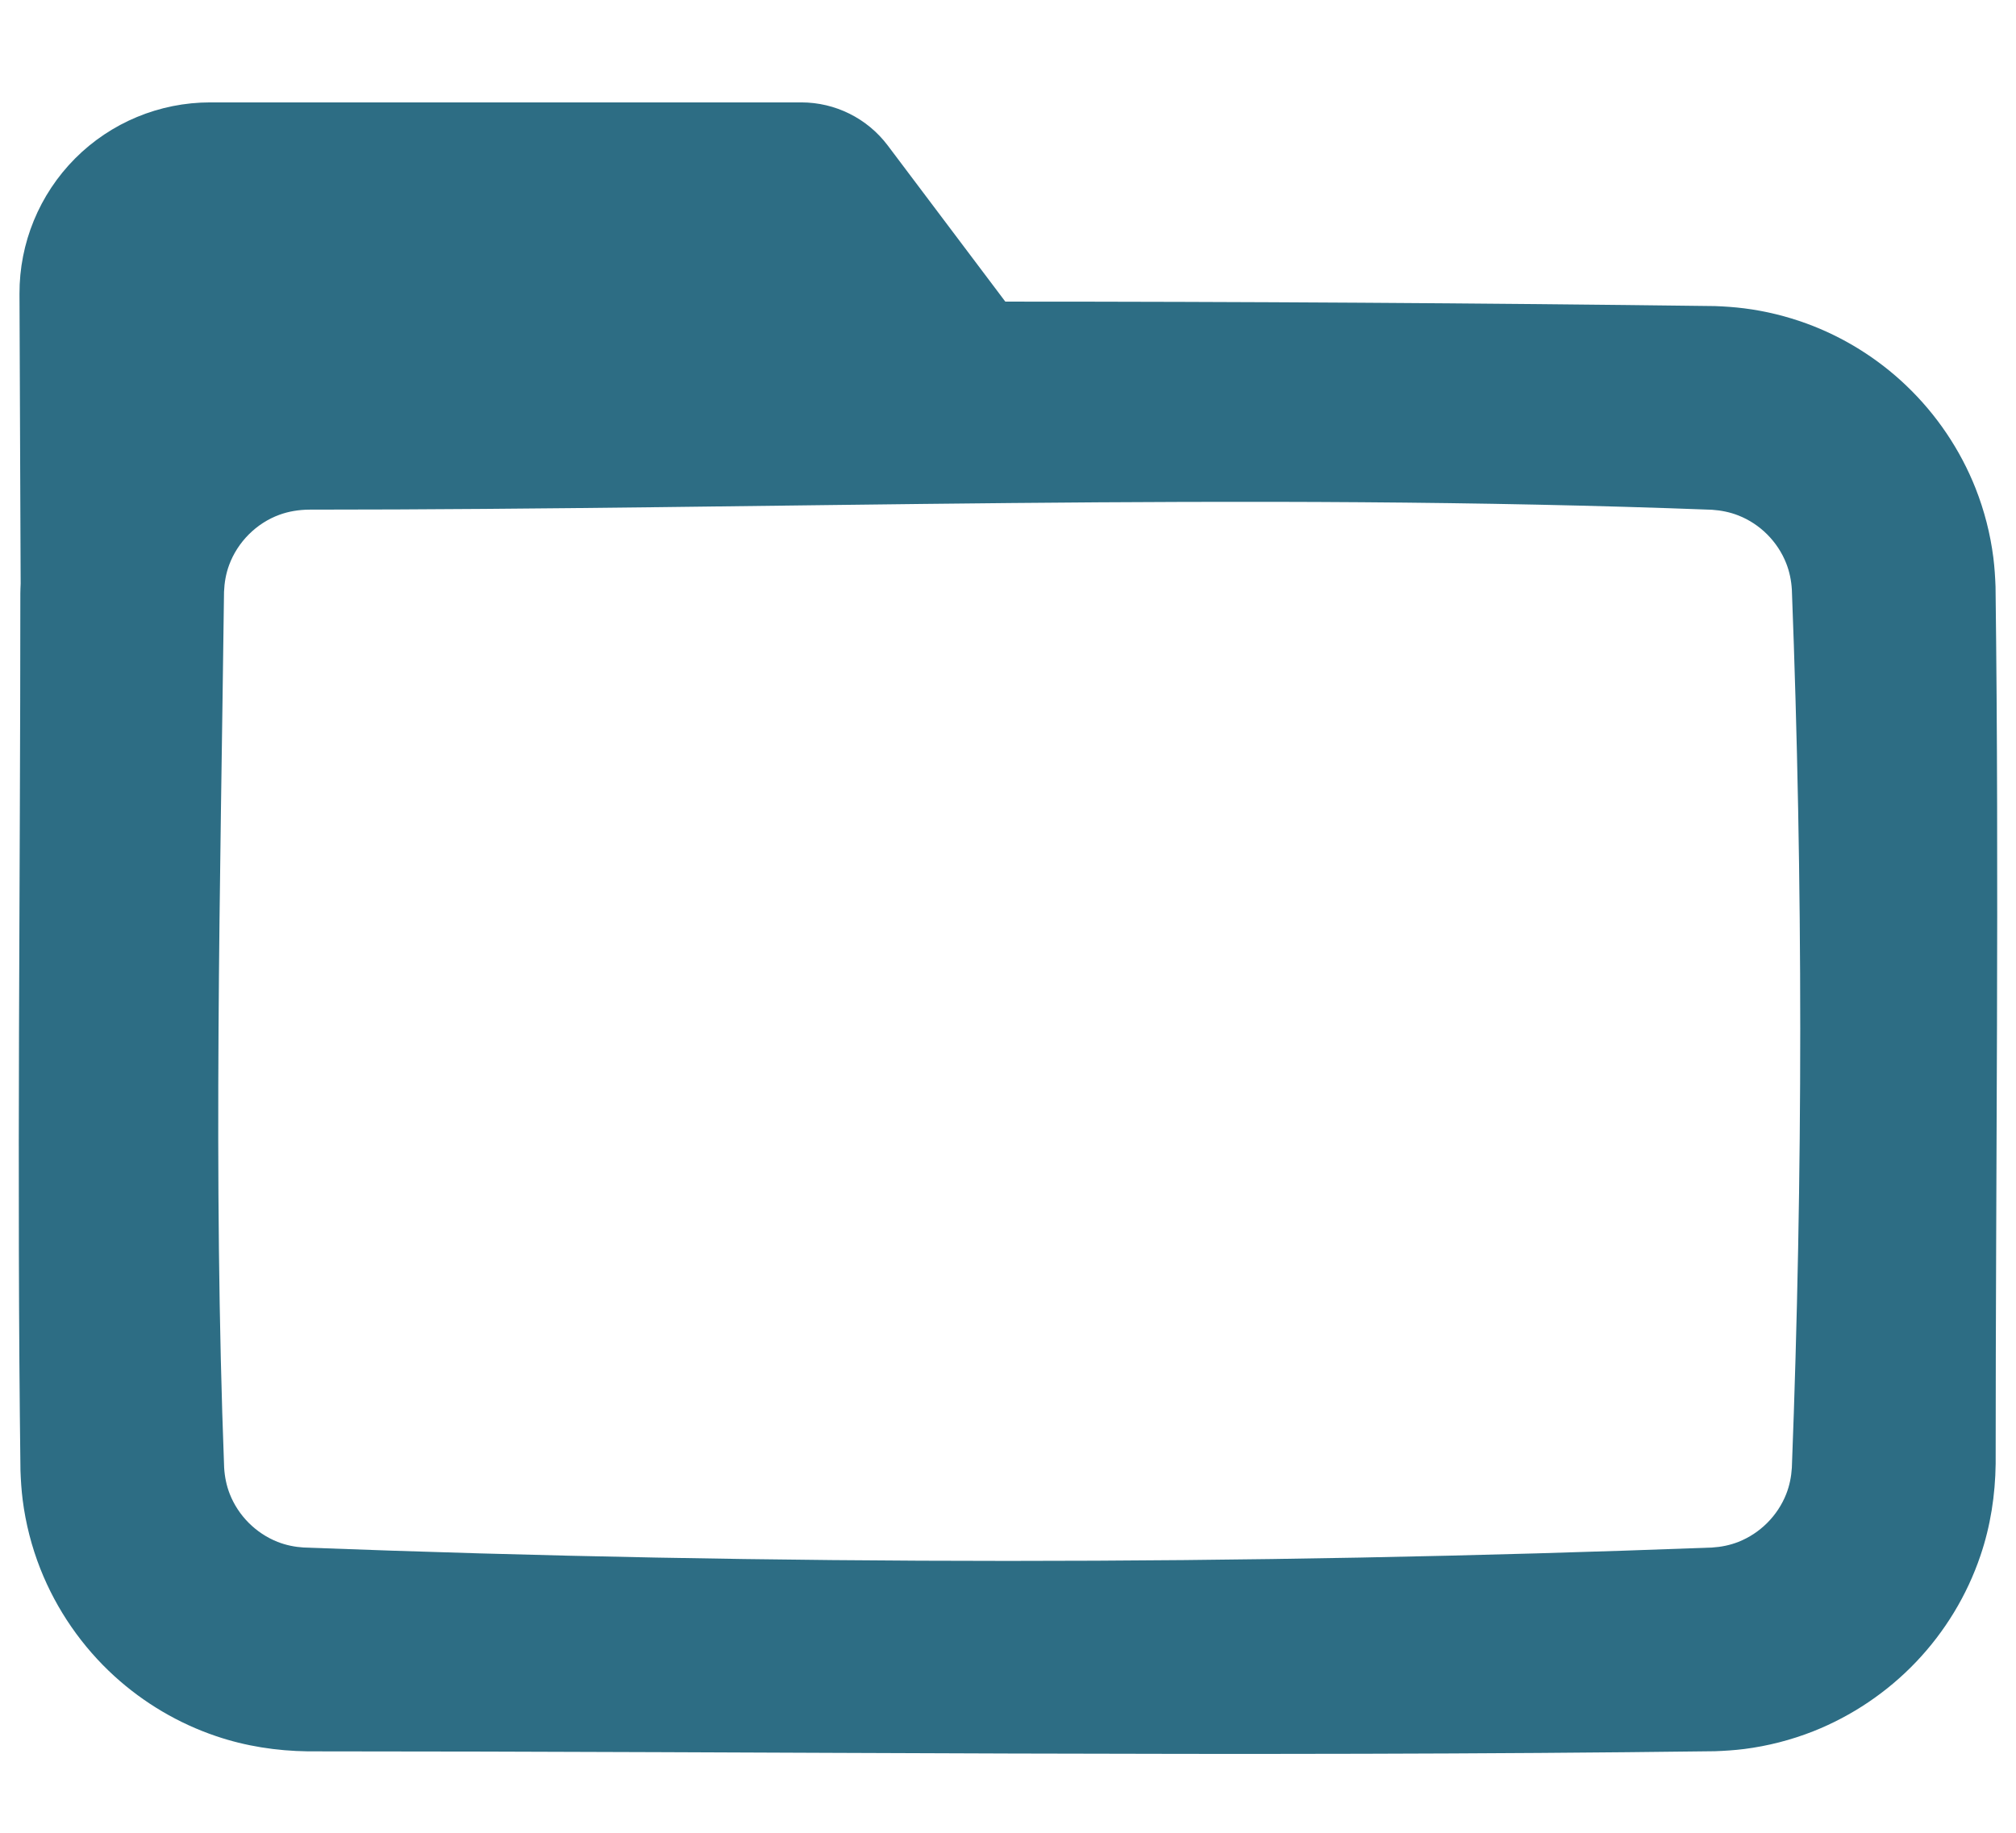 <?xml version="1.0" encoding="UTF-8" standalone="no"?>
<!DOCTYPE svg PUBLIC "-//W3C//DTD SVG 1.1//EN" "http://www.w3.org/Graphics/SVG/1.1/DTD/svg11.dtd">
<svg width="100%" height="100%" viewBox="0 0 33 30" version="1.1" xmlns="http://www.w3.org/2000/svg" xmlns:xlink="http://www.w3.org/1999/xlink" xml:space="preserve" style="fill-rule:evenodd;clip-rule:evenodd;stroke-linejoin:round;stroke-miterlimit:1.414;">
    <path d="M0.338,9.554L0.319,4.809C0.316,3.979 0.644,3.182 1.229,2.594C1.815,2.006 2.611,1.676 3.441,1.676C6.575,1.676 11.198,1.676 13.116,1.676C13.673,1.676 14.197,1.937 14.532,2.382L16.456,4.937C20.329,4.937 24.201,4.961 28.072,5.01C28.232,5.016 28.391,5.027 28.55,5.047C28.899,5.091 29.242,5.175 29.573,5.296C30.179,5.518 30.737,5.866 31.204,6.312C31.698,6.783 32.088,7.36 32.339,7.995C32.482,8.358 32.58,8.739 32.629,9.126C32.649,9.285 32.659,9.444 32.665,9.603C32.726,14.389 32.667,19.176 32.667,23.962C32.66,24.473 32.583,24.978 32.418,25.463C32.199,26.112 31.836,26.709 31.364,27.204C30.893,27.698 30.315,28.088 29.681,28.339C29.318,28.482 28.937,28.58 28.55,28.629C28.391,28.649 28.232,28.659 28.072,28.665C20.395,28.763 12.716,28.667 5.038,28.667C4.527,28.66 4.022,28.583 3.537,28.418C2.924,28.211 2.357,27.876 1.878,27.441C1.345,26.957 0.926,26.351 0.661,25.681C0.518,25.318 0.42,24.937 0.371,24.55C0.351,24.391 0.341,24.232 0.335,24.072C0.274,19.286 0.333,14.5 0.333,9.714C0.334,9.661 0.335,9.607 0.338,9.554ZM5.059,8.342C4.893,8.344 4.731,8.369 4.574,8.426C4.196,8.564 3.889,8.872 3.75,9.25C3.698,9.391 3.673,9.538 3.667,9.688C3.607,14.466 3.487,19.249 3.669,24.024C3.678,24.172 3.707,24.318 3.762,24.457C3.902,24.811 4.189,25.098 4.543,25.238C4.682,25.293 4.828,25.322 4.976,25.331C12.653,25.623 20.347,25.623 28.024,25.331C28.172,25.322 28.318,25.293 28.457,25.238C28.811,25.098 29.098,24.811 29.238,24.457C29.293,24.318 29.322,24.172 29.331,24.024C29.514,19.237 29.514,14.439 29.331,9.652C29.322,9.503 29.293,9.358 29.238,9.219C29.098,8.865 28.811,8.577 28.457,8.438C28.318,8.383 28.172,8.354 28.024,8.344C20.374,8.053 12.714,8.342 5.059,8.342Z" style="fill:rgb(45,109,132);"/>
</svg>
